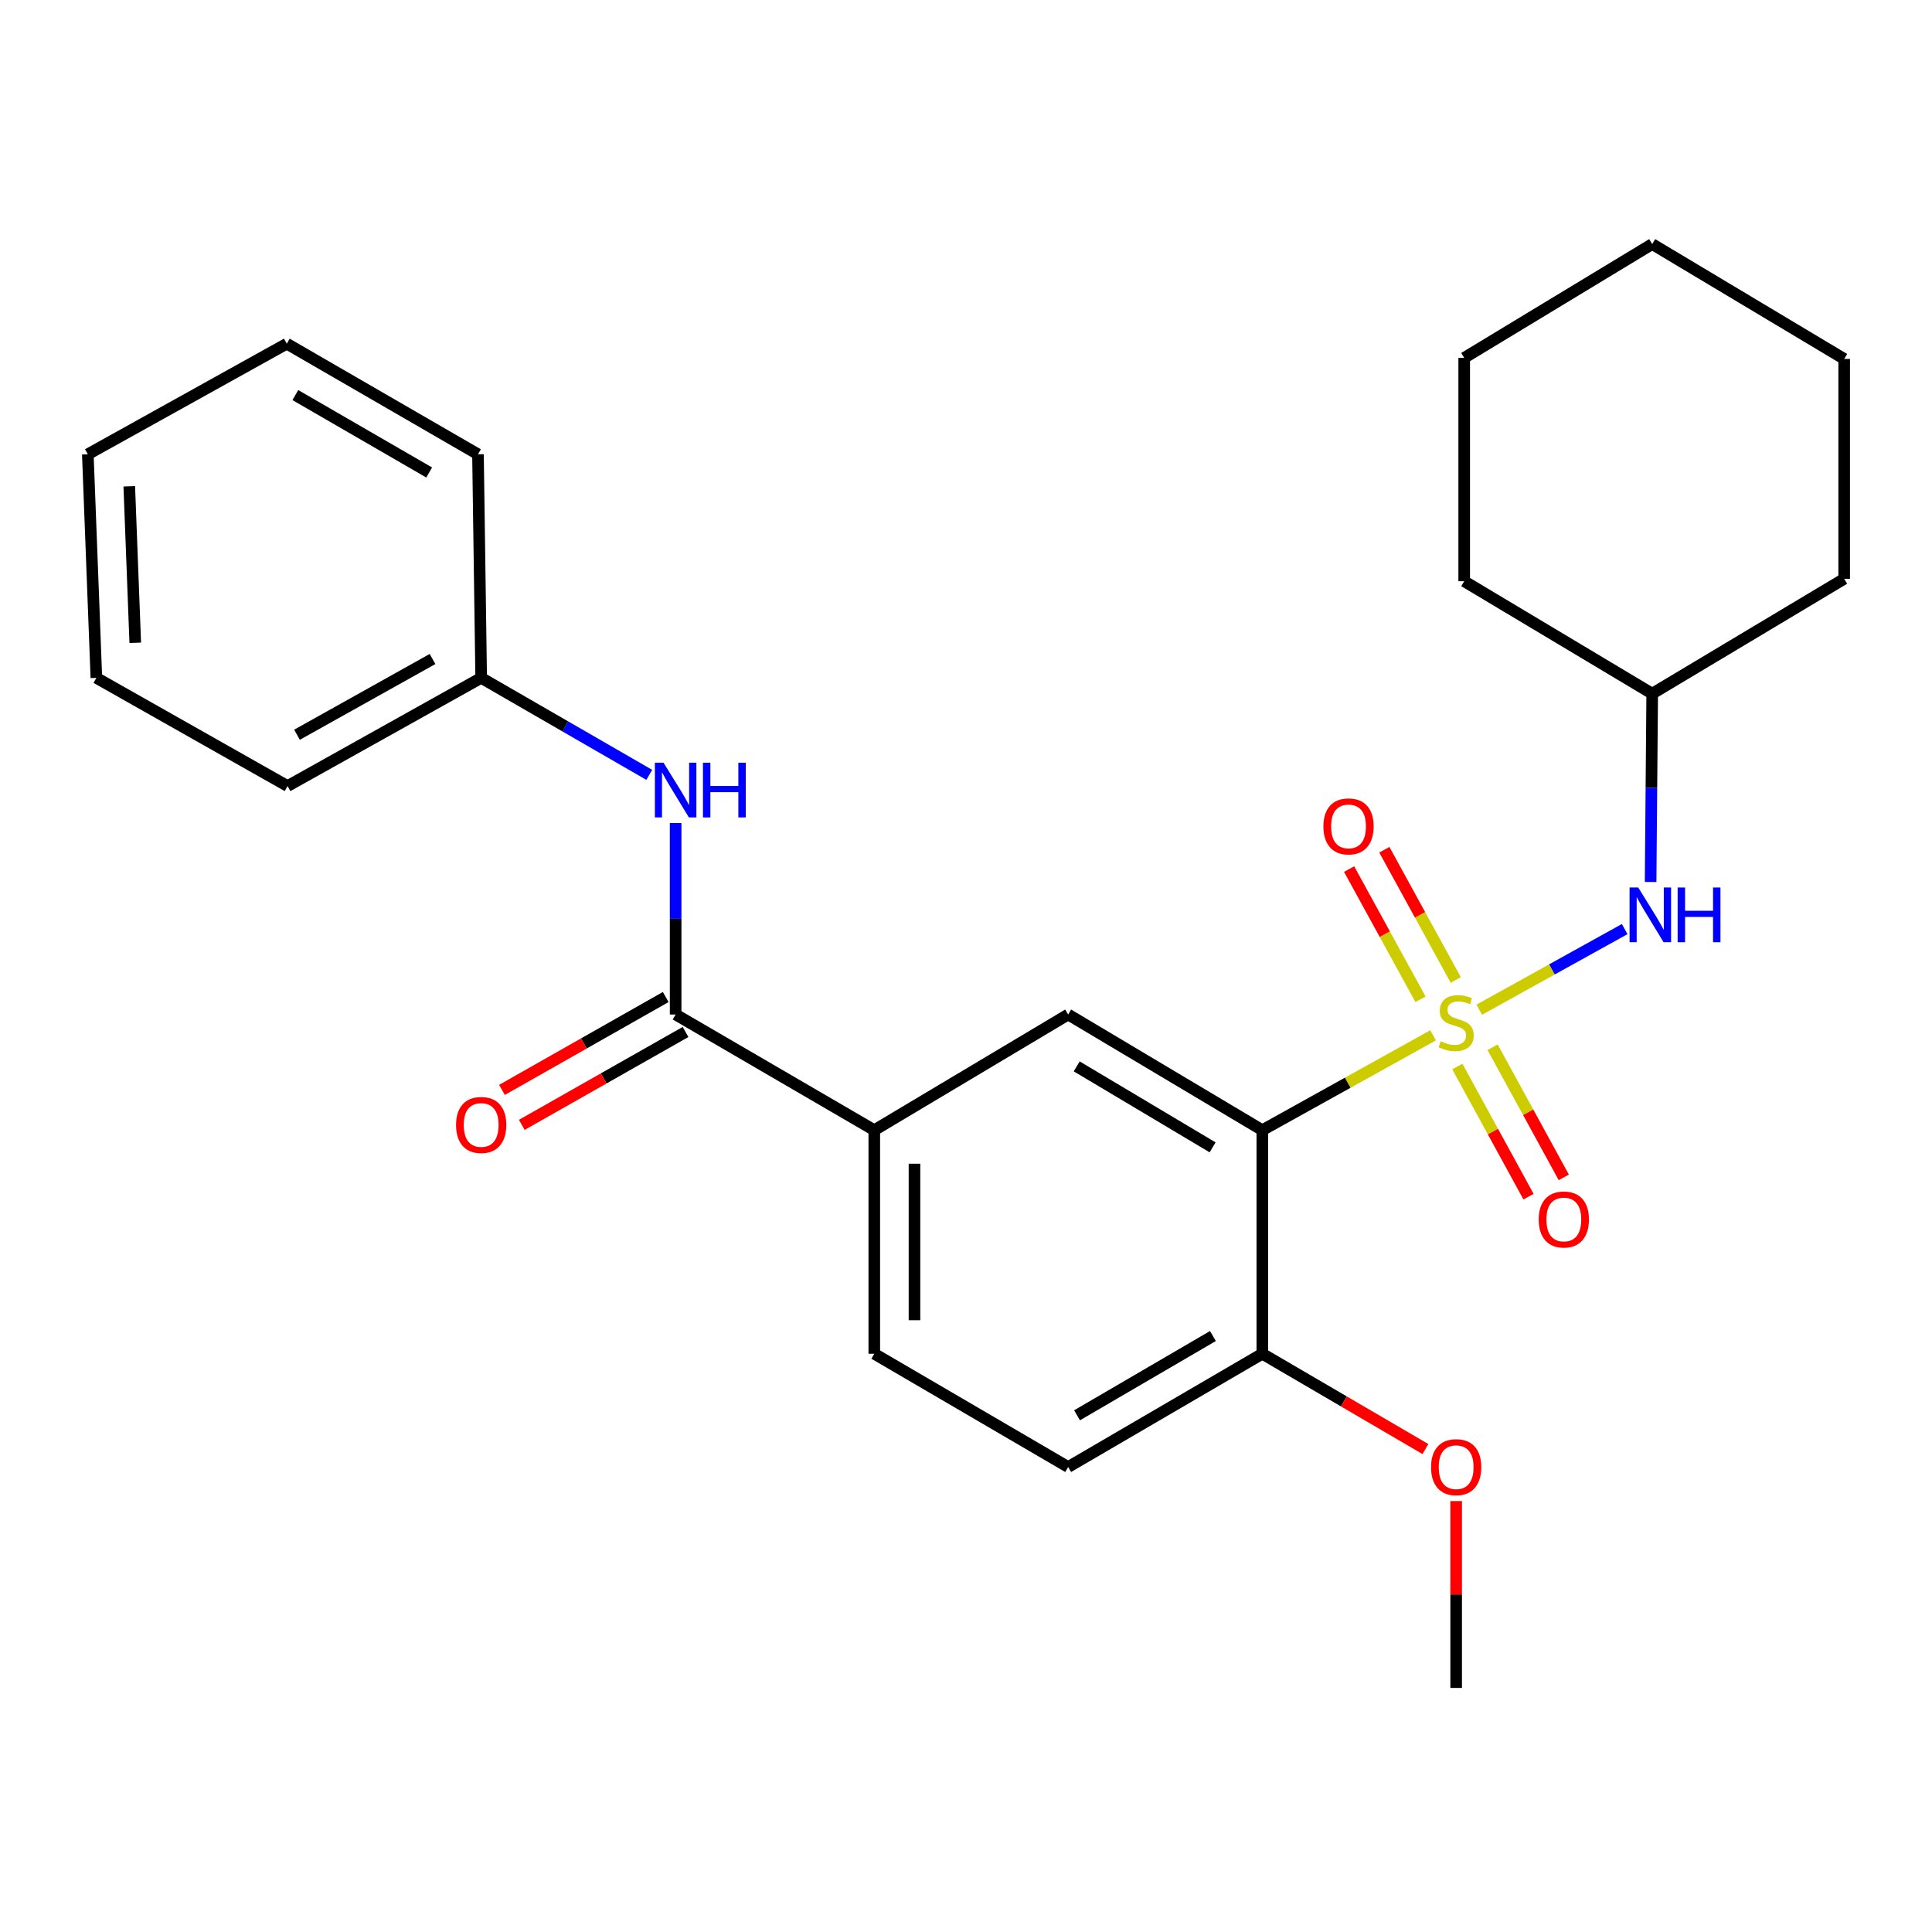 <?xml version='1.0' encoding='iso-8859-1'?>
<svg version='1.1' baseProfile='full'
              xmlns='http://www.w3.org/2000/svg'
                      xmlns:rdkit='http://www.rdkit.org/xml'
                      xmlns:xlink='http://www.w3.org/1999/xlink'
                  xml:space='preserve'
width='1000px' height='1000px' viewBox='0 0 1000 1000'>
<!-- END OF HEADER -->
<rect style='opacity:1.0;fill:#FFFFFF;stroke:none' width='1000' height='1000' x='0' y='0'> </rect>
<path class='bond-0' d='M 741.757,535.88 L 697.563,560.429' style='fill:none;fill-rule:evenodd;stroke:#CCCC00;stroke-width:6px;stroke-linecap:butt;stroke-linejoin:miter;stroke-opacity:1' />
<path class='bond-0' d='M 697.563,560.429 L 653.368,584.977' style='fill:none;fill-rule:evenodd;stroke:#000000;stroke-width:6px;stroke-linecap:butt;stroke-linejoin:miter;stroke-opacity:1' />
<path class='bond-3' d='M 765.66,522.617 L 803.298,501.752' style='fill:none;fill-rule:evenodd;stroke:#CCCC00;stroke-width:6px;stroke-linecap:butt;stroke-linejoin:miter;stroke-opacity:1' />
<path class='bond-3' d='M 803.298,501.752 L 840.936,480.888' style='fill:none;fill-rule:evenodd;stroke:#0000FF;stroke-width:6px;stroke-linecap:butt;stroke-linejoin:miter;stroke-opacity:1' />
<path class='bond-6' d='M 754.307,552.018 L 772.733,585.706' style='fill:none;fill-rule:evenodd;stroke:#CCCC00;stroke-width:6px;stroke-linecap:butt;stroke-linejoin:miter;stroke-opacity:1' />
<path class='bond-6' d='M 772.733,585.706 L 791.16,619.394' style='fill:none;fill-rule:evenodd;stroke:#FF0000;stroke-width:6px;stroke-linecap:butt;stroke-linejoin:miter;stroke-opacity:1' />
<path class='bond-6' d='M 772.56,542.034 L 790.987,575.722' style='fill:none;fill-rule:evenodd;stroke:#CCCC00;stroke-width:6px;stroke-linecap:butt;stroke-linejoin:miter;stroke-opacity:1' />
<path class='bond-6' d='M 790.987,575.722 L 809.413,609.41' style='fill:none;fill-rule:evenodd;stroke:#FF0000;stroke-width:6px;stroke-linecap:butt;stroke-linejoin:miter;stroke-opacity:1' />
<path class='bond-7' d='M 753.496,507.224 L 735.014,473.525' style='fill:none;fill-rule:evenodd;stroke:#CCCC00;stroke-width:6px;stroke-linecap:butt;stroke-linejoin:miter;stroke-opacity:1' />
<path class='bond-7' d='M 735.014,473.525 L 716.533,439.825' style='fill:none;fill-rule:evenodd;stroke:#FF0000;stroke-width:6px;stroke-linecap:butt;stroke-linejoin:miter;stroke-opacity:1' />
<path class='bond-7' d='M 735.254,517.228 L 716.773,483.529' style='fill:none;fill-rule:evenodd;stroke:#CCCC00;stroke-width:6px;stroke-linecap:butt;stroke-linejoin:miter;stroke-opacity:1' />
<path class='bond-7' d='M 716.773,483.529 L 698.291,449.829' style='fill:none;fill-rule:evenodd;stroke:#FF0000;stroke-width:6px;stroke-linecap:butt;stroke-linejoin:miter;stroke-opacity:1' />
<path class='bond-2' d='M 653.368,584.977 L 552.88,525.105' style='fill:none;fill-rule:evenodd;stroke:#000000;stroke-width:6px;stroke-linecap:butt;stroke-linejoin:miter;stroke-opacity:1' />
<path class='bond-2' d='M 627.646,593.87 L 557.304,551.959' style='fill:none;fill-rule:evenodd;stroke:#000000;stroke-width:6px;stroke-linecap:butt;stroke-linejoin:miter;stroke-opacity:1' />
<path class='bond-8' d='M 653.368,584.977 L 653.368,700.7' style='fill:none;fill-rule:evenodd;stroke:#000000;stroke-width:6px;stroke-linecap:butt;stroke-linejoin:miter;stroke-opacity:1' />
<path class='bond-1' d='M 349.706,525.105 L 452.53,584.977' style='fill:none;fill-rule:evenodd;stroke:#000000;stroke-width:6px;stroke-linecap:butt;stroke-linejoin:miter;stroke-opacity:1' />
<path class='bond-5' d='M 349.706,525.105 L 349.706,475.556' style='fill:none;fill-rule:evenodd;stroke:#000000;stroke-width:6px;stroke-linecap:butt;stroke-linejoin:miter;stroke-opacity:1' />
<path class='bond-5' d='M 349.706,475.556 L 349.706,426.007' style='fill:none;fill-rule:evenodd;stroke:#0000FF;stroke-width:6px;stroke-linecap:butt;stroke-linejoin:miter;stroke-opacity:1' />
<path class='bond-9' d='M 344.574,516.056 L 302.195,540.093' style='fill:none;fill-rule:evenodd;stroke:#000000;stroke-width:6px;stroke-linecap:butt;stroke-linejoin:miter;stroke-opacity:1' />
<path class='bond-9' d='M 302.195,540.093 L 259.816,564.129' style='fill:none;fill-rule:evenodd;stroke:#FF0000;stroke-width:6px;stroke-linecap:butt;stroke-linejoin:miter;stroke-opacity:1' />
<path class='bond-9' d='M 354.838,534.153 L 312.459,558.19' style='fill:none;fill-rule:evenodd;stroke:#000000;stroke-width:6px;stroke-linecap:butt;stroke-linejoin:miter;stroke-opacity:1' />
<path class='bond-9' d='M 312.459,558.19 L 270.081,582.226' style='fill:none;fill-rule:evenodd;stroke:#FF0000;stroke-width:6px;stroke-linecap:butt;stroke-linejoin:miter;stroke-opacity:1' />
<path class='bond-4' d='M 552.88,525.105 L 452.53,584.977' style='fill:none;fill-rule:evenodd;stroke:#000000;stroke-width:6px;stroke-linecap:butt;stroke-linejoin:miter;stroke-opacity:1' />
<path class='bond-13' d='M 854.351,456.509 L 854.765,407.777' style='fill:none;fill-rule:evenodd;stroke:#0000FF;stroke-width:6px;stroke-linecap:butt;stroke-linejoin:miter;stroke-opacity:1' />
<path class='bond-13' d='M 854.765,407.777 L 855.178,359.045' style='fill:none;fill-rule:evenodd;stroke:#000000;stroke-width:6px;stroke-linecap:butt;stroke-linejoin:miter;stroke-opacity:1' />
<path class='bond-26' d='M 452.53,584.977 L 452.53,700.7' style='fill:none;fill-rule:evenodd;stroke:#000000;stroke-width:6px;stroke-linecap:butt;stroke-linejoin:miter;stroke-opacity:1' />
<path class='bond-26' d='M 473.335,602.336 L 473.335,683.342' style='fill:none;fill-rule:evenodd;stroke:#000000;stroke-width:6px;stroke-linecap:butt;stroke-linejoin:miter;stroke-opacity:1' />
<path class='bond-12' d='M 336.061,401.069 L 292.558,375.965' style='fill:none;fill-rule:evenodd;stroke:#0000FF;stroke-width:6px;stroke-linecap:butt;stroke-linejoin:miter;stroke-opacity:1' />
<path class='bond-12' d='M 292.558,375.965 L 249.056,350.862' style='fill:none;fill-rule:evenodd;stroke:#000000;stroke-width:6px;stroke-linecap:butt;stroke-linejoin:miter;stroke-opacity:1' />
<path class='bond-11' d='M 653.368,700.7 L 552.88,759.324' style='fill:none;fill-rule:evenodd;stroke:#000000;stroke-width:6px;stroke-linecap:butt;stroke-linejoin:miter;stroke-opacity:1' />
<path class='bond-11' d='M 627.811,691.523 L 557.469,732.56' style='fill:none;fill-rule:evenodd;stroke:#000000;stroke-width:6px;stroke-linecap:butt;stroke-linejoin:miter;stroke-opacity:1' />
<path class='bond-14' d='M 653.368,700.7 L 695.585,725.366' style='fill:none;fill-rule:evenodd;stroke:#000000;stroke-width:6px;stroke-linecap:butt;stroke-linejoin:miter;stroke-opacity:1' />
<path class='bond-14' d='M 695.585,725.366 L 737.802,750.031' style='fill:none;fill-rule:evenodd;stroke:#FF0000;stroke-width:6px;stroke-linecap:butt;stroke-linejoin:miter;stroke-opacity:1' />
<path class='bond-10' d='M 452.53,700.7 L 552.88,759.324' style='fill:none;fill-rule:evenodd;stroke:#000000;stroke-width:6px;stroke-linecap:butt;stroke-linejoin:miter;stroke-opacity:1' />
<path class='bond-15' d='M 249.056,350.862 L 148.844,406.862' style='fill:none;fill-rule:evenodd;stroke:#000000;stroke-width:6px;stroke-linecap:butt;stroke-linejoin:miter;stroke-opacity:1' />
<path class='bond-15' d='M 223.875,341.1 L 153.727,380.301' style='fill:none;fill-rule:evenodd;stroke:#000000;stroke-width:6px;stroke-linecap:butt;stroke-linejoin:miter;stroke-opacity:1' />
<path class='bond-16' d='M 249.056,350.862 L 247.403,235.139' style='fill:none;fill-rule:evenodd;stroke:#000000;stroke-width:6px;stroke-linecap:butt;stroke-linejoin:miter;stroke-opacity:1' />
<path class='bond-18' d='M 855.178,359.045 L 954.545,299.589' style='fill:none;fill-rule:evenodd;stroke:#000000;stroke-width:6px;stroke-linecap:butt;stroke-linejoin:miter;stroke-opacity:1' />
<path class='bond-19' d='M 855.178,359.045 L 757.868,300.837' style='fill:none;fill-rule:evenodd;stroke:#000000;stroke-width:6px;stroke-linecap:butt;stroke-linejoin:miter;stroke-opacity:1' />
<path class='bond-17' d='M 753.707,776.943 L 753.707,825.307' style='fill:none;fill-rule:evenodd;stroke:#FF0000;stroke-width:6px;stroke-linecap:butt;stroke-linejoin:miter;stroke-opacity:1' />
<path class='bond-17' d='M 753.707,825.307 L 753.707,873.671' style='fill:none;fill-rule:evenodd;stroke:#000000;stroke-width:6px;stroke-linecap:butt;stroke-linejoin:miter;stroke-opacity:1' />
<path class='bond-21' d='M 148.844,406.862 L 49.881,350.862' style='fill:none;fill-rule:evenodd;stroke:#000000;stroke-width:6px;stroke-linecap:butt;stroke-linejoin:miter;stroke-opacity:1' />
<path class='bond-20' d='M 247.403,235.139 L 148.44,177.891' style='fill:none;fill-rule:evenodd;stroke:#000000;stroke-width:6px;stroke-linecap:butt;stroke-linejoin:miter;stroke-opacity:1' />
<path class='bond-20' d='M 222.14,244.561 L 152.866,204.487' style='fill:none;fill-rule:evenodd;stroke:#000000;stroke-width:6px;stroke-linecap:butt;stroke-linejoin:miter;stroke-opacity:1' />
<path class='bond-23' d='M 954.545,299.589 L 954.545,185.785' style='fill:none;fill-rule:evenodd;stroke:#000000;stroke-width:6px;stroke-linecap:butt;stroke-linejoin:miter;stroke-opacity:1' />
<path class='bond-22' d='M 757.868,300.837 L 757.868,185.242' style='fill:none;fill-rule:evenodd;stroke:#000000;stroke-width:6px;stroke-linecap:butt;stroke-linejoin:miter;stroke-opacity:1' />
<path class='bond-24' d='M 148.44,177.891 L 45.455,235.139' style='fill:none;fill-rule:evenodd;stroke:#000000;stroke-width:6px;stroke-linecap:butt;stroke-linejoin:miter;stroke-opacity:1' />
<path class='bond-28' d='M 49.881,350.862 L 45.455,235.139' style='fill:none;fill-rule:evenodd;stroke:#000000;stroke-width:6px;stroke-linecap:butt;stroke-linejoin:miter;stroke-opacity:1' />
<path class='bond-28' d='M 70.007,332.708 L 66.909,251.702' style='fill:none;fill-rule:evenodd;stroke:#000000;stroke-width:6px;stroke-linecap:butt;stroke-linejoin:miter;stroke-opacity:1' />
<path class='bond-25' d='M 757.868,185.242 L 855.178,126.329' style='fill:none;fill-rule:evenodd;stroke:#000000;stroke-width:6px;stroke-linecap:butt;stroke-linejoin:miter;stroke-opacity:1' />
<path class='bond-27' d='M 954.545,185.785 L 855.178,126.329' style='fill:none;fill-rule:evenodd;stroke:#000000;stroke-width:6px;stroke-linecap:butt;stroke-linejoin:miter;stroke-opacity:1' />
<path  class='atom-0' d='M 745.707 538.963
Q 746.027 539.083, 747.347 539.643
Q 748.667 540.203, 750.107 540.563
Q 751.587 540.883, 753.027 540.883
Q 755.707 540.883, 757.267 539.603
Q 758.827 538.283, 758.827 536.003
Q 758.827 534.443, 758.027 533.483
Q 757.267 532.523, 756.067 532.003
Q 754.867 531.483, 752.867 530.883
Q 750.347 530.123, 748.827 529.403
Q 747.347 528.683, 746.267 527.163
Q 745.227 525.643, 745.227 523.083
Q 745.227 519.523, 747.627 517.323
Q 750.067 515.123, 754.867 515.123
Q 758.147 515.123, 761.867 516.683
L 760.947 519.763
Q 757.547 518.363, 754.987 518.363
Q 752.227 518.363, 750.707 519.523
Q 749.187 520.643, 749.227 522.603
Q 749.227 524.123, 749.987 525.043
Q 750.787 525.963, 751.907 526.483
Q 753.067 527.003, 754.987 527.603
Q 757.547 528.403, 759.067 529.203
Q 760.587 530.003, 761.667 531.643
Q 762.787 533.243, 762.787 536.003
Q 762.787 539.923, 760.147 542.043
Q 757.547 544.123, 753.187 544.123
Q 750.667 544.123, 748.747 543.563
Q 746.867 543.043, 744.627 542.123
L 745.707 538.963
' fill='#CCCC00'/>
<path  class='atom-4' d='M 847.947 459.371
L 857.227 474.371
Q 858.147 475.851, 859.627 478.531
Q 861.107 481.211, 861.187 481.371
L 861.187 459.371
L 864.947 459.371
L 864.947 487.691
L 861.067 487.691
L 851.107 471.291
Q 849.947 469.371, 848.707 467.171
Q 847.507 464.971, 847.147 464.291
L 847.147 487.691
L 843.467 487.691
L 843.467 459.371
L 847.947 459.371
' fill='#0000FF'/>
<path  class='atom-4' d='M 868.347 459.371
L 872.187 459.371
L 872.187 471.411
L 886.667 471.411
L 886.667 459.371
L 890.507 459.371
L 890.507 487.691
L 886.667 487.691
L 886.667 474.611
L 872.187 474.611
L 872.187 487.691
L 868.347 487.691
L 868.347 459.371
' fill='#0000FF'/>
<path  class='atom-6' d='M 343.446 394.783
L 352.726 409.783
Q 353.646 411.263, 355.126 413.943
Q 356.606 416.623, 356.686 416.783
L 356.686 394.783
L 360.446 394.783
L 360.446 423.103
L 356.566 423.103
L 346.606 406.703
Q 345.446 404.783, 344.206 402.583
Q 343.006 400.383, 342.646 399.703
L 342.646 423.103
L 338.966 423.103
L 338.966 394.783
L 343.446 394.783
' fill='#0000FF'/>
<path  class='atom-6' d='M 363.846 394.783
L 367.686 394.783
L 367.686 406.823
L 382.166 406.823
L 382.166 394.783
L 386.006 394.783
L 386.006 423.103
L 382.166 423.103
L 382.166 410.023
L 367.686 410.023
L 367.686 423.103
L 363.846 423.103
L 363.846 394.783
' fill='#0000FF'/>
<path  class='atom-7' d='M 796.43 631.198
Q 796.43 624.398, 799.79 620.598
Q 803.15 616.798, 809.43 616.798
Q 815.71 616.798, 819.07 620.598
Q 822.43 624.398, 822.43 631.198
Q 822.43 638.078, 819.03 641.998
Q 815.63 645.878, 809.43 645.878
Q 803.19 645.878, 799.79 641.998
Q 796.43 638.118, 796.43 631.198
M 809.43 642.678
Q 813.75 642.678, 816.07 639.798
Q 818.43 636.878, 818.43 631.198
Q 818.43 625.638, 816.07 622.838
Q 813.75 619.998, 809.43 619.998
Q 805.11 619.998, 802.75 622.798
Q 800.43 625.598, 800.43 631.198
Q 800.43 636.918, 802.75 639.798
Q 805.11 642.678, 809.43 642.678
' fill='#FF0000'/>
<path  class='atom-8' d='M 684.995 427.736
Q 684.995 420.936, 688.355 417.136
Q 691.715 413.336, 697.995 413.336
Q 704.275 413.336, 707.635 417.136
Q 710.995 420.936, 710.995 427.736
Q 710.995 434.616, 707.595 438.536
Q 704.195 442.416, 697.995 442.416
Q 691.755 442.416, 688.355 438.536
Q 684.995 434.656, 684.995 427.736
M 697.995 439.216
Q 702.315 439.216, 704.635 436.336
Q 706.995 433.416, 706.995 427.736
Q 706.995 422.176, 704.635 419.376
Q 702.315 416.536, 697.995 416.536
Q 693.675 416.536, 691.315 419.336
Q 688.995 422.136, 688.995 427.736
Q 688.995 433.456, 691.315 436.336
Q 693.675 439.216, 697.995 439.216
' fill='#FF0000'/>
<path  class='atom-10' d='M 236.056 582.272
Q 236.056 575.472, 239.416 571.672
Q 242.776 567.872, 249.056 567.872
Q 255.336 567.872, 258.696 571.672
Q 262.056 575.472, 262.056 582.272
Q 262.056 589.152, 258.656 593.072
Q 255.256 596.952, 249.056 596.952
Q 242.816 596.952, 239.416 593.072
Q 236.056 589.192, 236.056 582.272
M 249.056 593.752
Q 253.376 593.752, 255.696 590.872
Q 258.056 587.952, 258.056 582.272
Q 258.056 576.712, 255.696 573.912
Q 253.376 571.072, 249.056 571.072
Q 244.736 571.072, 242.376 573.872
Q 240.056 576.672, 240.056 582.272
Q 240.056 587.992, 242.376 590.872
Q 244.736 593.752, 249.056 593.752
' fill='#FF0000'/>
<path  class='atom-15' d='M 740.707 759.404
Q 740.707 752.604, 744.067 748.804
Q 747.427 745.004, 753.707 745.004
Q 759.987 745.004, 763.347 748.804
Q 766.707 752.604, 766.707 759.404
Q 766.707 766.284, 763.307 770.204
Q 759.907 774.084, 753.707 774.084
Q 747.467 774.084, 744.067 770.204
Q 740.707 766.324, 740.707 759.404
M 753.707 770.884
Q 758.027 770.884, 760.347 768.004
Q 762.707 765.084, 762.707 759.404
Q 762.707 753.844, 760.347 751.044
Q 758.027 748.204, 753.707 748.204
Q 749.387 748.204, 747.027 751.004
Q 744.707 753.804, 744.707 759.404
Q 744.707 765.124, 747.027 768.004
Q 749.387 770.884, 753.707 770.884
' fill='#FF0000'/>
</svg>
